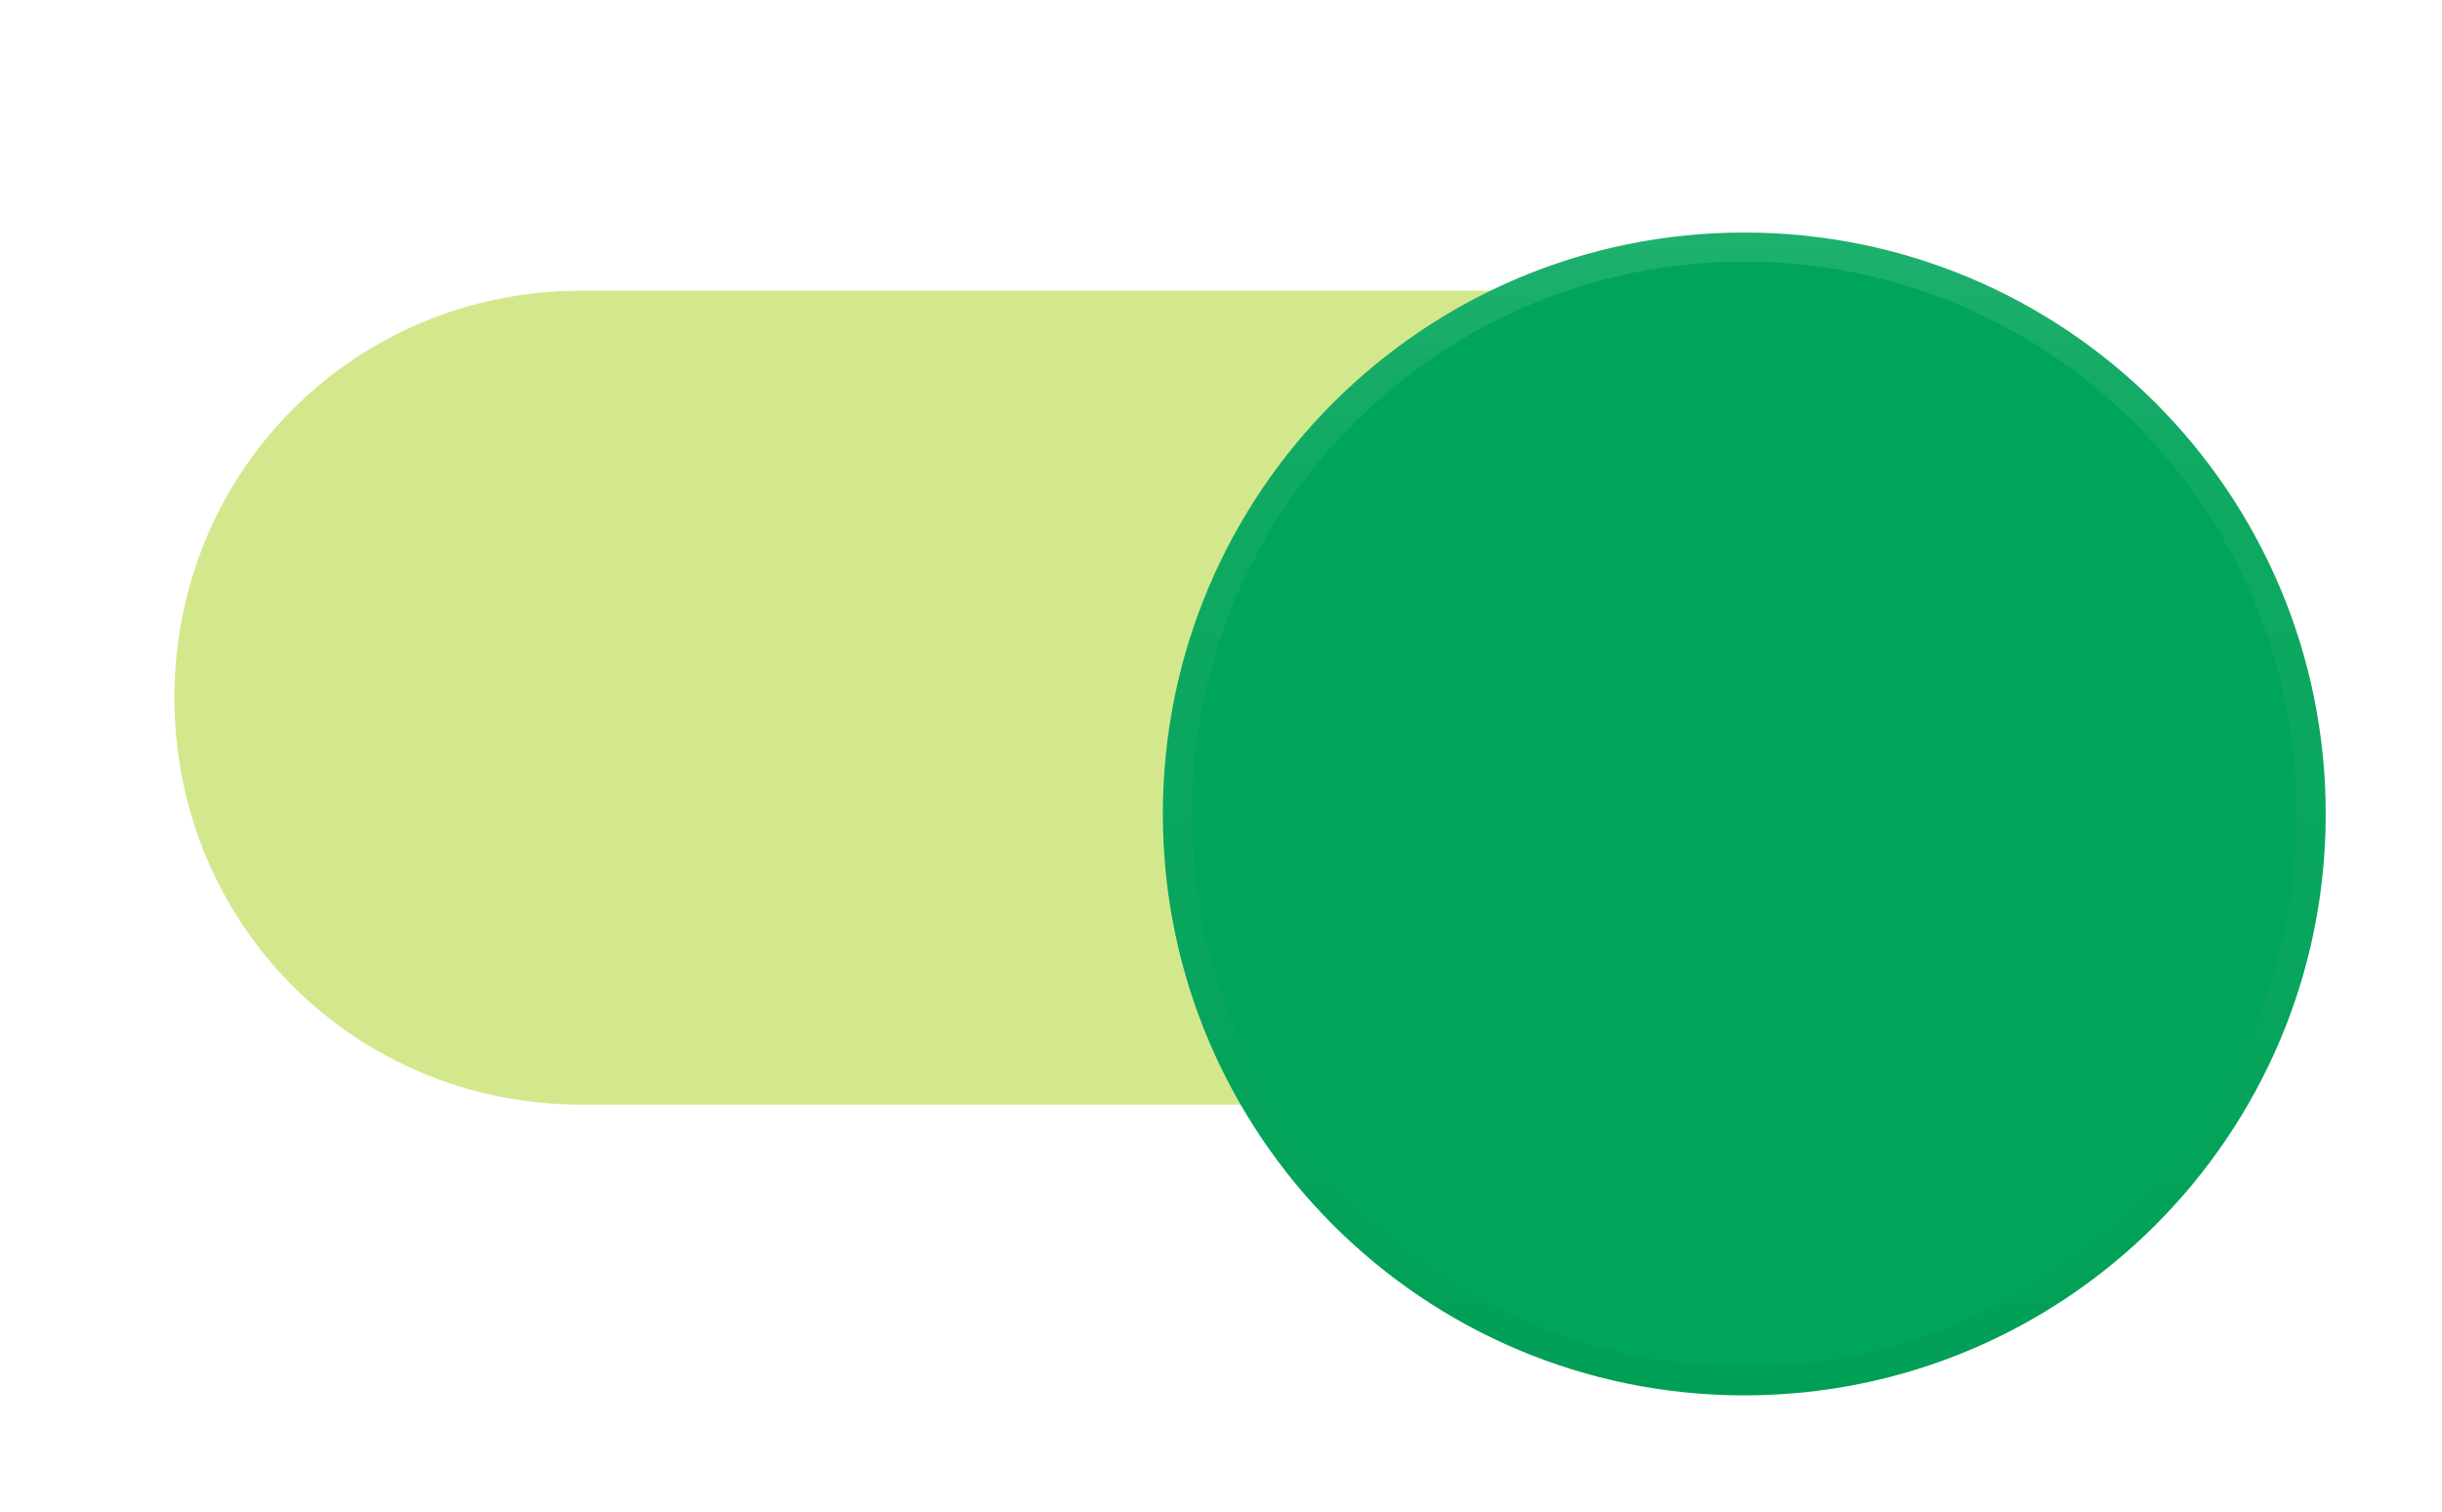 <?xml version="1.0" encoding="UTF-8"?> <svg xmlns="http://www.w3.org/2000/svg" width="42" height="26" viewBox="0 0 42 26" fill="none"> <path opacity="0.5" fill-rule="evenodd" clip-rule="evenodd" d="M37 12C37 15.9 33.9 19 30 19H10C6.1 19 3 15.9 3 12V12C3 8.1 6.1 5 10 5H30C33.9 5 37 8.1 37 12V12V12Z" fill="#A8D21D"></path> <g filter="url(#filter0_dd_188_5686)"> <path fill-rule="evenodd" clip-rule="evenodd" d="M30 22C35.523 22 40 17.523 40 12C40 6.477 35.523 2 30 2C24.477 2 20 6.477 20 12C20 17.523 24.477 22 30 22Z" fill="#00A559"></path> <path d="M39.75 12C39.75 17.385 35.385 21.75 30 21.75C24.615 21.75 20.25 17.385 20.25 12C20.25 6.615 24.615 2.25 30 2.25C35.385 2.25 39.75 6.615 39.75 12Z" stroke="url(#paint0_linear_188_5686)" stroke-width="0.5"></path> <path d="M39.75 12C39.75 17.385 35.385 21.75 30 21.75C24.615 21.75 20.25 17.385 20.25 12C20.25 6.615 24.615 2.25 30 2.25C35.385 2.25 39.75 6.615 39.75 12Z" stroke="url(#paint1_linear_188_5686)" stroke-width="0.5"></path> </g> <defs> <filter id="filter0_dd_188_5686" x="18" y="0" width="24" height="26" filterUnits="userSpaceOnUse" color-interpolation-filters="sRGB"> <feFlood flood-opacity="0" result="BackgroundImageFix"></feFlood> <feColorMatrix in="SourceAlpha" type="matrix" values="0 0 0 0 0 0 0 0 0 0 0 0 0 0 0 0 0 0 127 0" result="hardAlpha"></feColorMatrix> <feOffset dy="2"></feOffset> <feGaussianBlur stdDeviation="1"></feGaussianBlur> <feColorMatrix type="matrix" values="0 0 0 0 0 0 0 0 0 0 0 0 0 0 0 0 0 0 0.24 0"></feColorMatrix> <feBlend mode="normal" in2="BackgroundImageFix" result="effect1_dropShadow_188_5686"></feBlend> <feColorMatrix in="SourceAlpha" type="matrix" values="0 0 0 0 0 0 0 0 0 0 0 0 0 0 0 0 0 0 127 0" result="hardAlpha"></feColorMatrix> <feOffset></feOffset> <feGaussianBlur stdDeviation="1"></feGaussianBlur> <feColorMatrix type="matrix" values="0 0 0 0 0 0 0 0 0 0 0 0 0 0 0 0 0 0 0.12 0"></feColorMatrix> <feBlend mode="normal" in2="effect1_dropShadow_188_5686" result="effect2_dropShadow_188_5686"></feBlend> <feBlend mode="normal" in="SourceGraphic" in2="effect2_dropShadow_188_5686" result="shape"></feBlend> </filter> <linearGradient id="paint0_linear_188_5686" x1="20.098" y1="2" x2="20.098" y2="21.804" gradientUnits="userSpaceOnUse"> <stop stop-opacity="0"></stop> <stop offset="0.8" stop-opacity="0.02"></stop> <stop offset="1" stop-opacity="0.04"></stop> </linearGradient> <linearGradient id="paint1_linear_188_5686" x1="20" y1="2" x2="20" y2="22" gradientUnits="userSpaceOnUse"> <stop stop-color="white" stop-opacity="0.12"></stop> <stop offset="0.2" stop-color="white" stop-opacity="0.06"></stop> <stop offset="1" stop-color="white" stop-opacity="0"></stop> </linearGradient> </defs> </svg> 